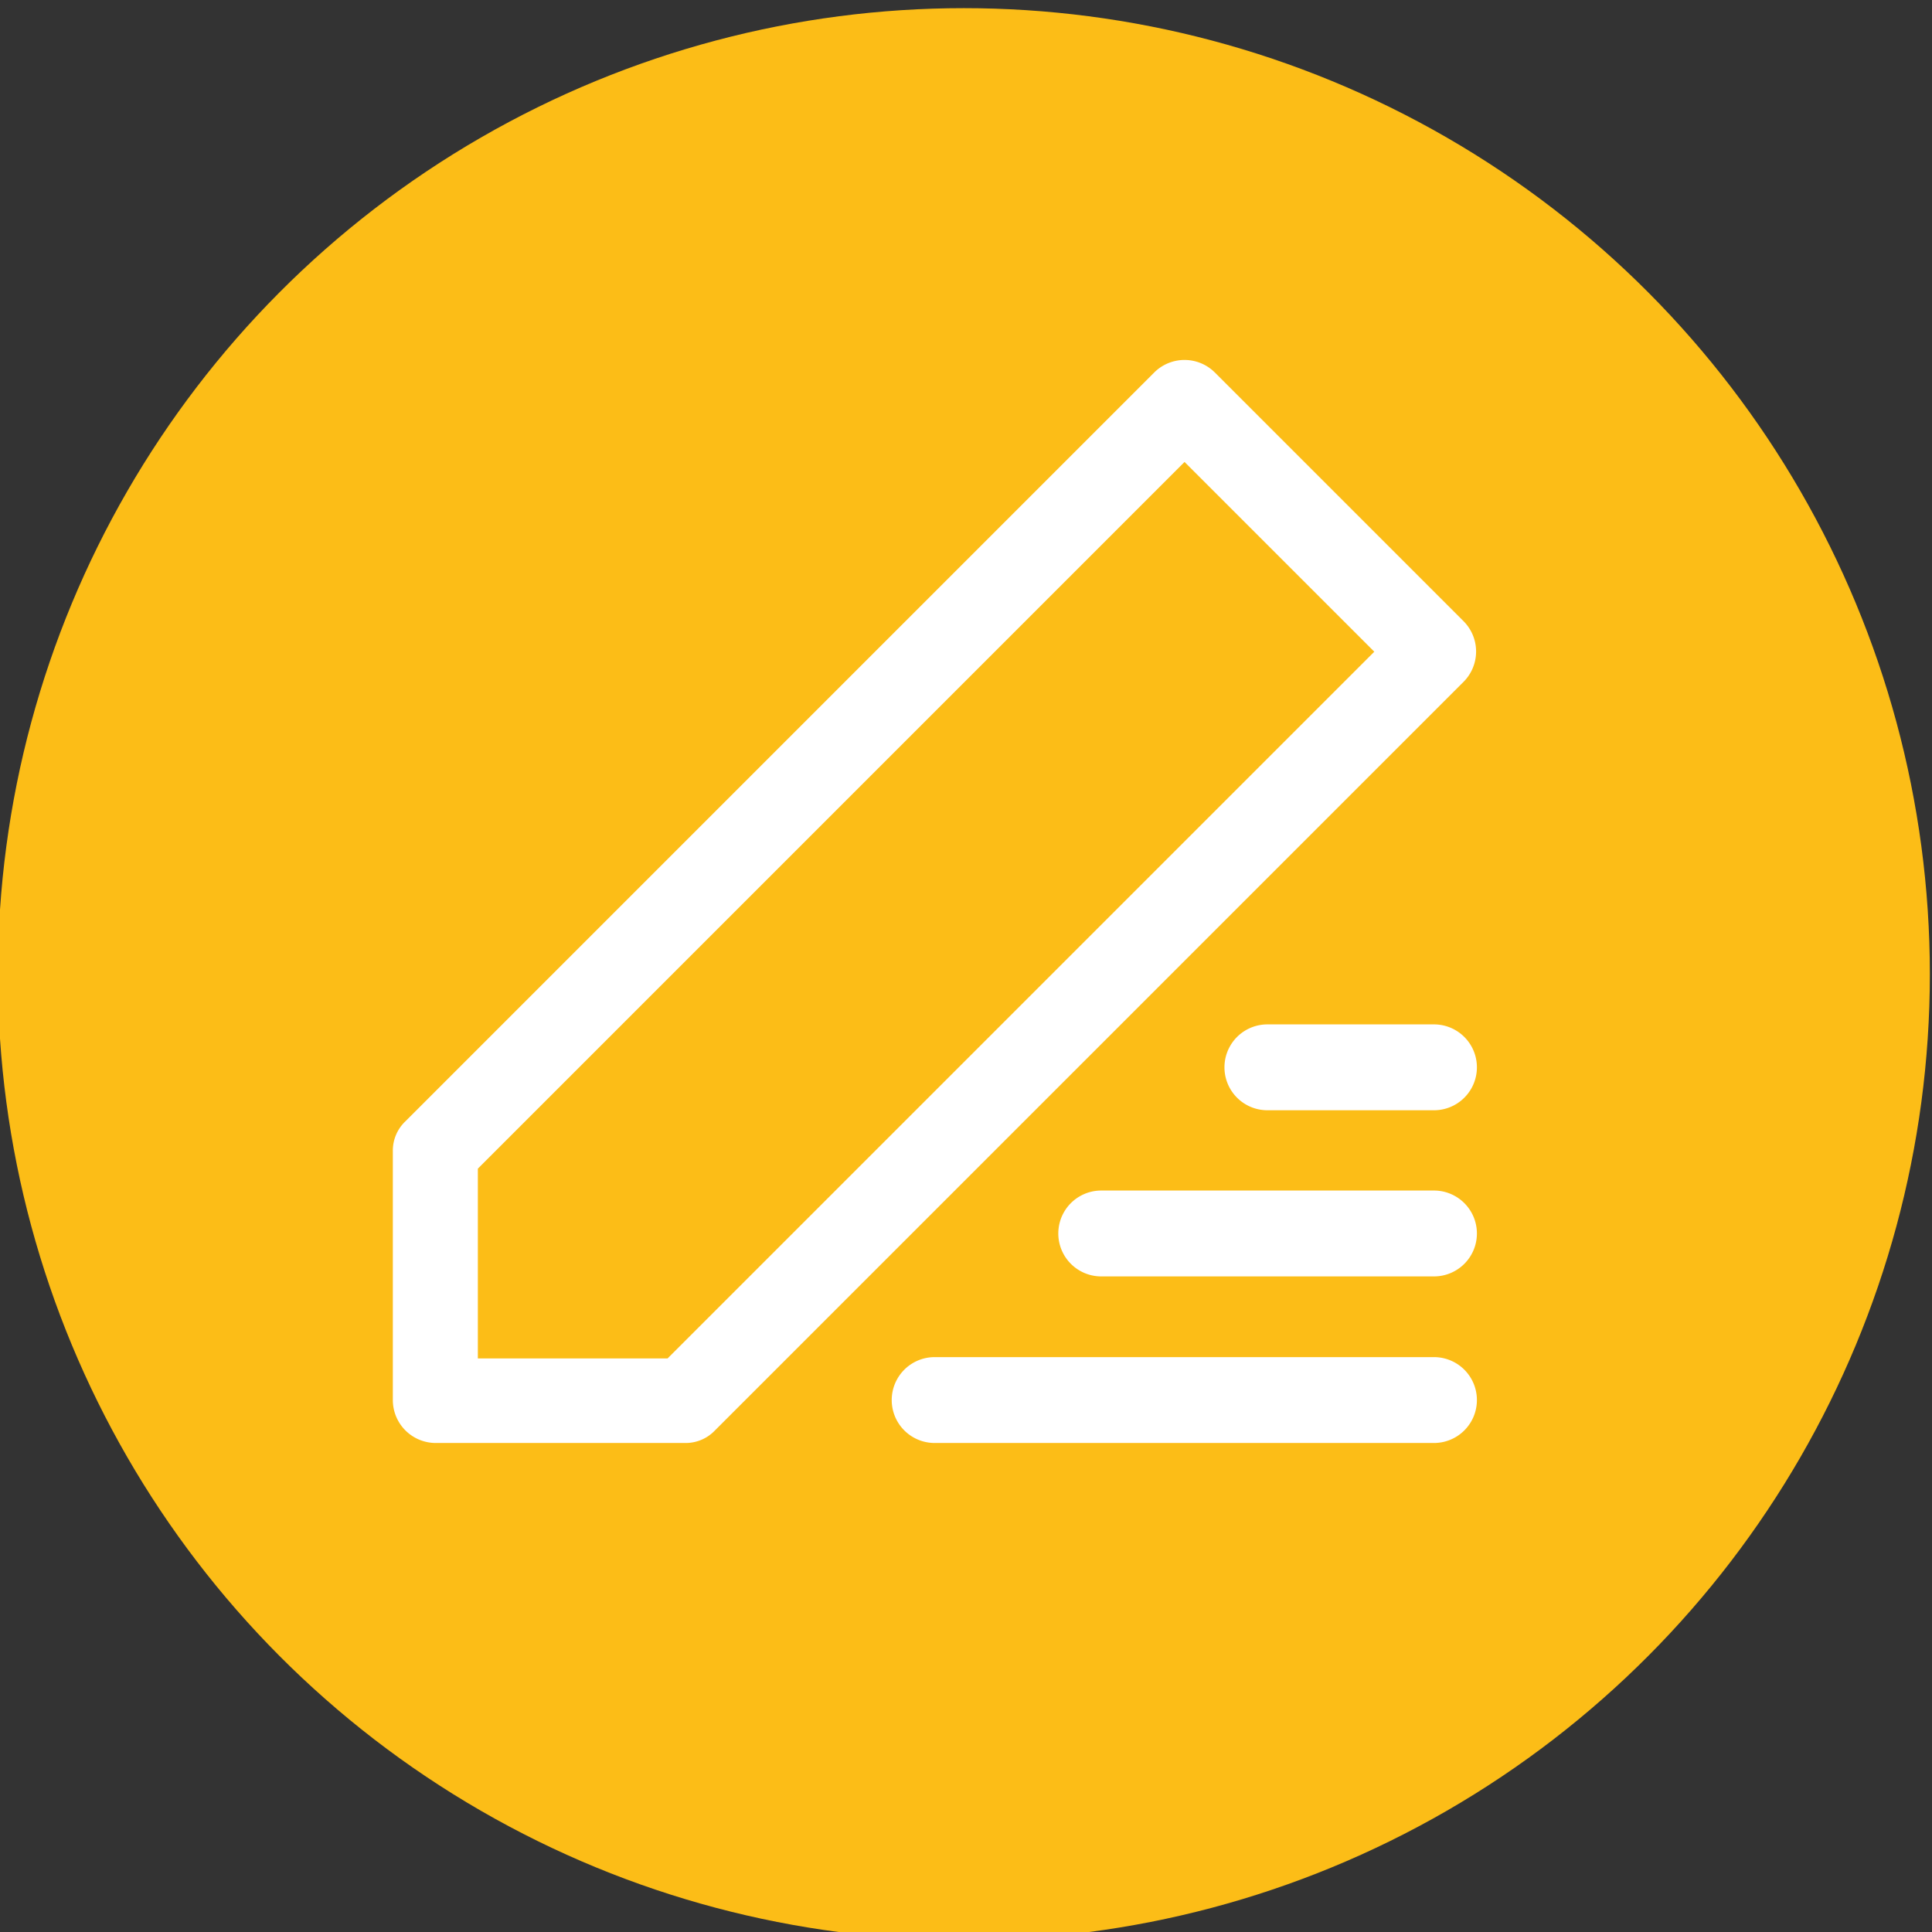<?xml version="1.0" encoding="UTF-8"?> <svg xmlns="http://www.w3.org/2000/svg" id="Layer_1" data-name="Layer 1" viewBox="0 0 45 45"><rect x="0" y="0" width="45" height="45" fill="#333333" stroke="none"/><defs><style>.cls-1{fill:#fcbd17;}.cls-2{fill:#fff;}</style></defs><circle class="cls-1" cx="22.45" cy="22.69" r="22.5"></circle><path class="cls-2" d="M33.4,33.61H21.77a1,1,0,0,1,0-2H33.4a1,1,0,1,1,0,2Z"></path><path class="cls-2" d="M33.4,29.73H25.65a1,1,0,1,1,0-2H33.4a1,1,0,1,1,0,2Z"></path><path class="cls-2" d="M33.4,25.86H29.52a1,1,0,0,1,0-2H33.4a1,1,0,1,1,0,2Z"></path><path class="cls-2" d="M34.1,15.87h0L16.65,33.32a.94.94,0,0,1-.69.29H10.15a1,1,0,0,1-1-1h0V26.81a.94.94,0,0,1,.29-.69L26.89,8.67a1,1,0,0,1,1.4,0h0l5.81,5.81A1,1,0,0,1,34.1,15.87Z"></path><polygon class="cls-1" points="11.13 27.22 11.13 31.64 15.55 31.64 32.01 15.18 27.59 10.76 11.13 27.22"></polygon></svg> 